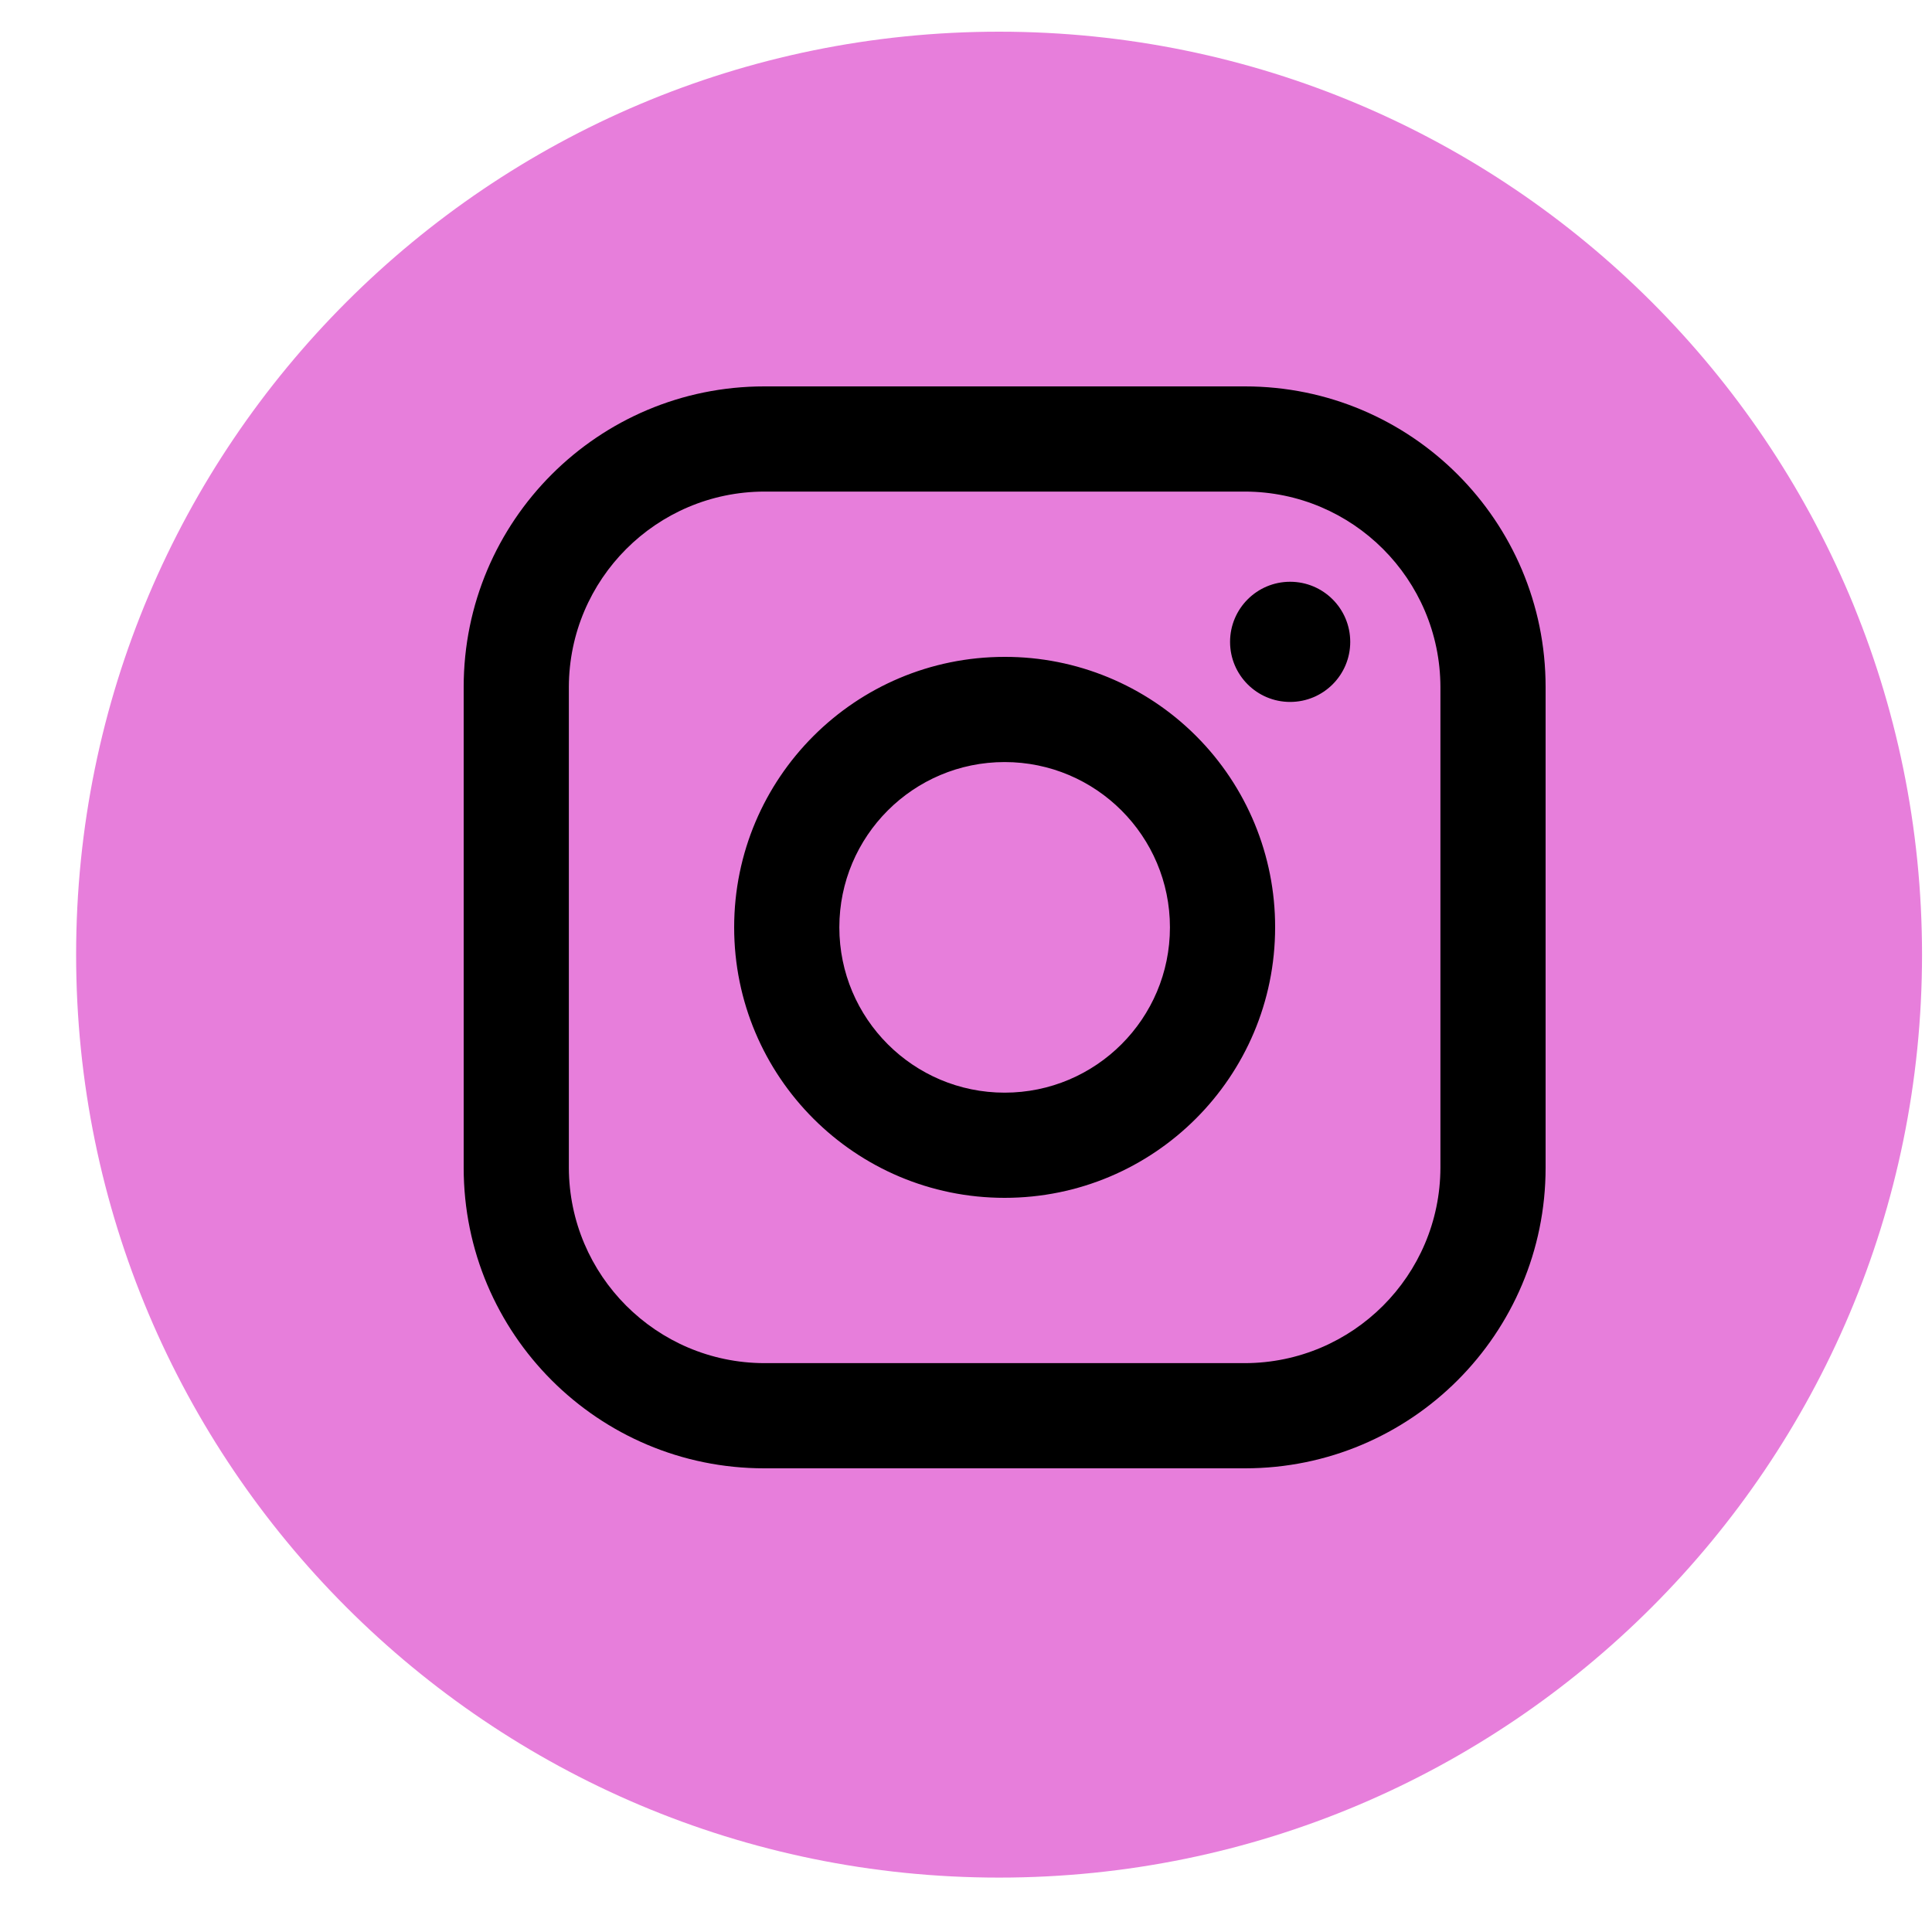 <svg width="25" height="25" viewBox="0 0 25 25" fill="none" xmlns="http://www.w3.org/2000/svg">
<g clip-path="url(#clip0_3379_145)">
<path d="M24.871 12.353C24.871 5.757 19.524 0.41 12.928 0.41C6.332 0.41 0.985 5.757 0.985 12.353C0.985 18.949 6.332 24.296 12.928 24.296C19.524 24.296 24.871 18.949 24.871 12.353Z" fill="#E77EDB"/>
<path fill-rule="evenodd" clip-rule="evenodd" d="M16.111 5H9.889C7.741 5 6 6.741 6 8.889V15.111C6 17.259 7.741 19 9.889 19H16.111C18.259 19 20 17.259 20 15.111V8.889C20 6.741 18.259 5 16.111 5ZM18.639 15.111C18.635 16.505 17.505 17.635 16.111 17.639H9.889C8.495 17.635 7.365 16.505 7.361 15.111V8.889C7.365 7.495 8.495 6.365 9.889 6.361H16.111C17.505 6.365 18.635 7.495 18.639 8.889V15.111ZM16.694 9.083C17.124 9.083 17.472 8.735 17.472 8.306C17.472 7.876 17.124 7.528 16.694 7.528C16.265 7.528 15.917 7.876 15.917 8.306C15.917 8.735 16.265 9.083 16.694 9.083ZM13 8.5C11.067 8.5 9.5 10.067 9.5 12C9.5 13.933 11.067 15.5 13 15.5C14.933 15.5 16.5 13.933 16.5 12C16.502 11.071 16.134 10.18 15.477 9.523C14.82 8.866 13.929 8.498 13 8.5ZM10.861 12C10.861 13.181 11.819 14.139 13 14.139C14.181 14.139 15.139 13.181 15.139 12C15.139 10.819 14.181 9.861 13 9.861C11.819 9.861 10.861 10.819 10.861 12Z" fill="black"/>
</g>
<defs>
<clipPath id="clip0_3379_145">
<rect width="24" height="24" fill="white" transform="translate(0.985 0.41)"/>
</clipPath>
</defs>
</svg>
